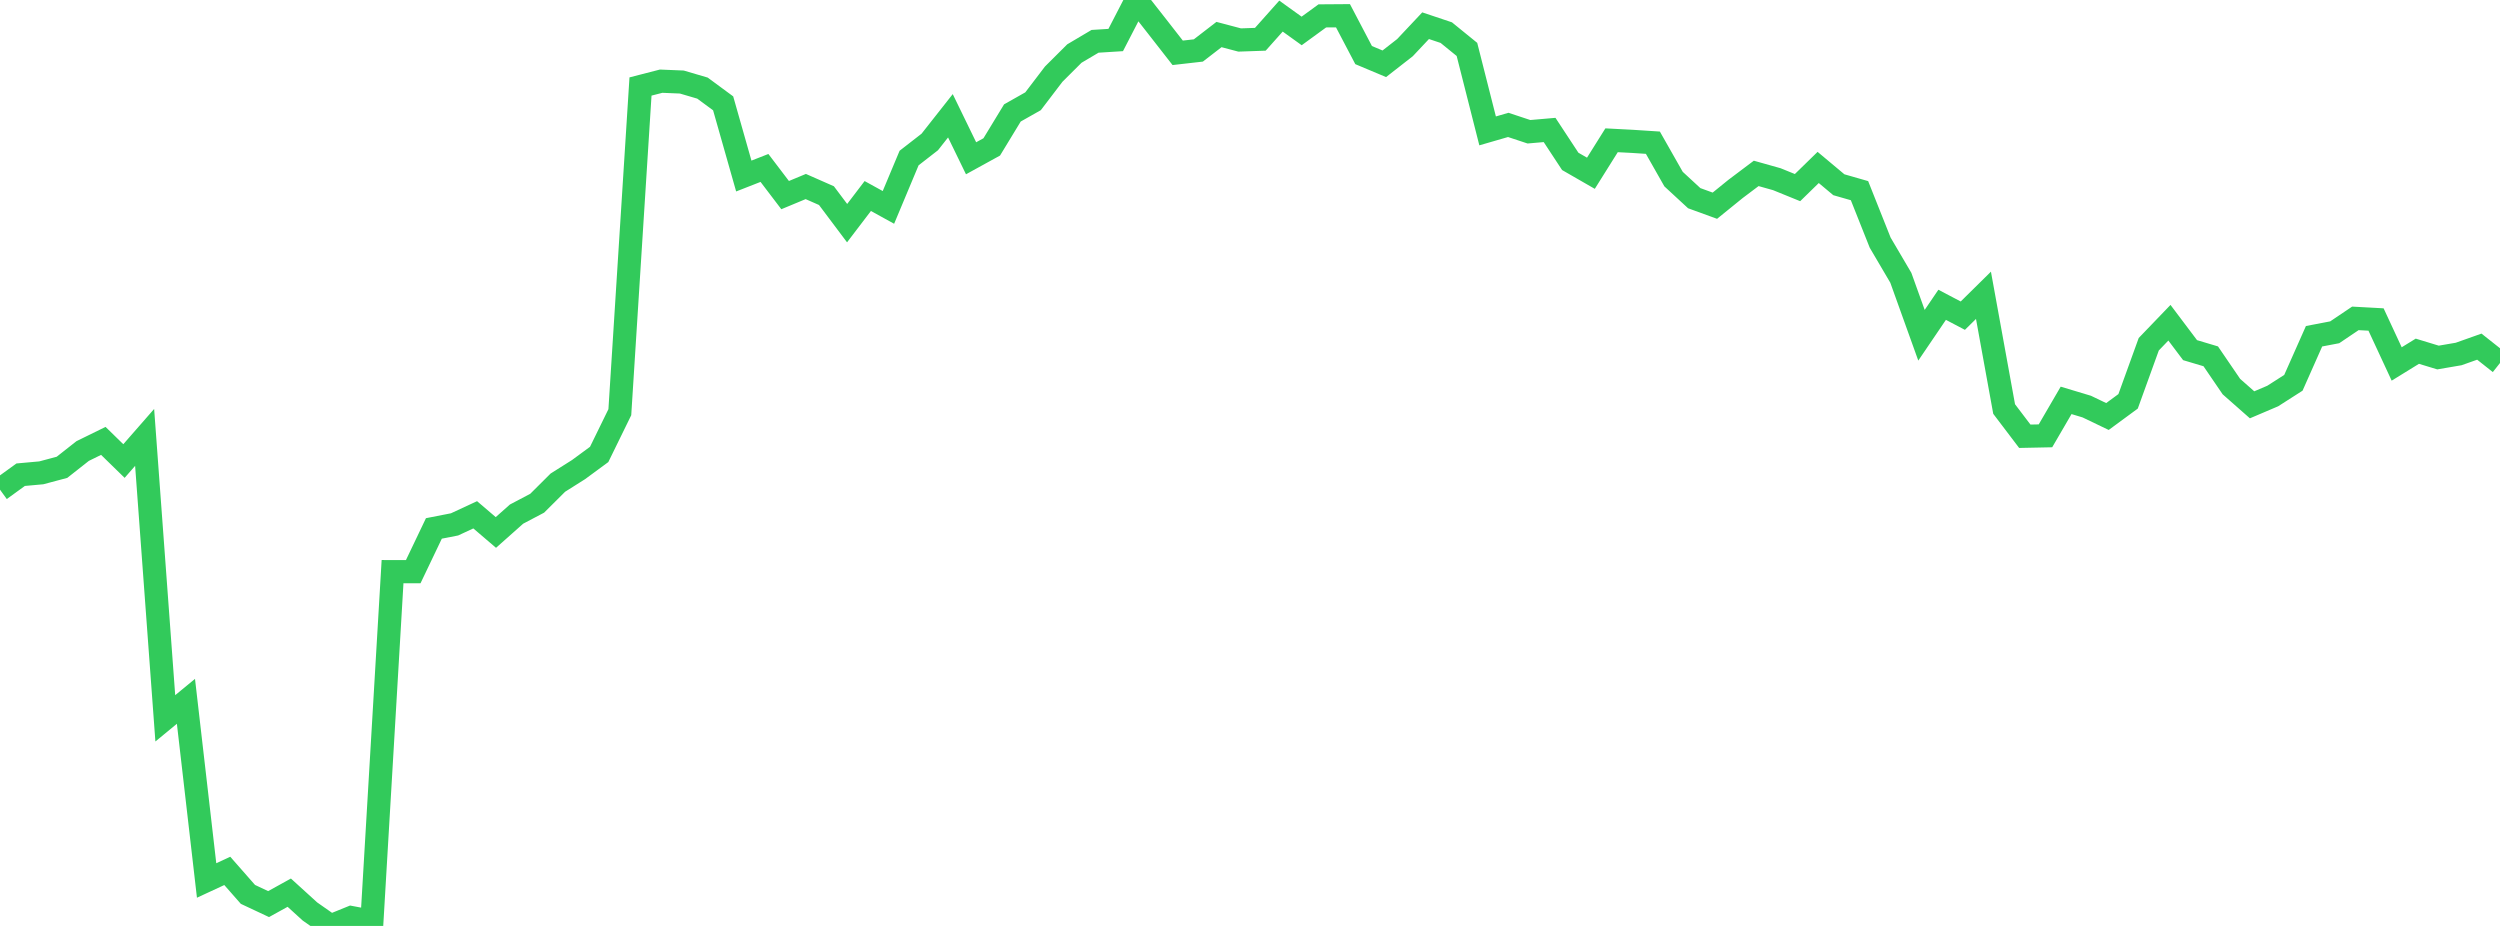 <?xml version="1.0" standalone="no"?>
<!DOCTYPE svg PUBLIC "-//W3C//DTD SVG 1.1//EN" "http://www.w3.org/Graphics/SVG/1.1/DTD/svg11.dtd">

<svg width="135" height="50" viewBox="0 0 135 50" preserveAspectRatio="none" 
  xmlns="http://www.w3.org/2000/svg"
  xmlns:xlink="http://www.w3.org/1999/xlink">


<polyline points="0.0, 26.442 1.116, 25.634 2.231, 25.533 3.347, 25.235 4.463, 24.356 5.579, 23.808 6.694, 24.896 7.81, 23.62 8.926, 38.79 10.041, 37.871 11.157, 47.546 12.273, 47.028 13.388, 48.297 14.504, 48.821 15.62, 48.204 16.736, 49.219 17.851, 50.0 18.967, 49.547 20.083, 49.757 21.198, 30.868 22.314, 30.871 23.43, 28.535 24.545, 28.317 25.661, 27.799 26.777, 28.753 27.893, 27.762 29.008, 27.174 30.124, 26.063 31.24, 25.359 32.355, 24.539 33.471, 22.258 34.587, 4.671 35.702, 4.384 36.818, 4.43 37.934, 4.758 39.05, 5.581 40.165, 9.506 41.281, 9.069 42.397, 10.536 43.512, 10.072 44.628, 10.564 45.744, 12.05 46.86, 10.585 47.975, 11.2 49.091, 8.534 50.207, 7.667 51.322, 6.252 52.438, 8.547 53.554, 7.933 54.669, 6.099 55.785, 5.468 56.901, 4.003 58.017, 2.891 59.132, 2.231 60.248, 2.161 61.364, 0.0 62.479, 1.422 63.595, 2.852 64.711, 2.725 65.826, 1.865 66.942, 2.16 68.058, 2.121 69.174, 0.869 70.289, 1.671 71.405, 0.858 72.521, 0.85 73.636, 2.975 74.752, 3.444 75.868, 2.573 76.983, 1.388 78.099, 1.762 79.215, 2.669 80.331, 7.068 81.446, 6.745 82.562, 7.115 83.678, 7.018 84.793, 8.714 85.909, 9.356 87.025, 7.575 88.14, 7.633 89.256, 7.706 90.372, 9.671 91.488, 10.702 92.603, 11.108 93.719, 10.203 94.835, 9.363 95.95, 9.677 97.066, 10.131 98.182, 9.042 99.298, 9.976 100.413, 10.296 101.529, 13.102 102.645, 15 103.76, 18.104 104.876, 16.459 105.992, 17.046 107.107, 15.946 108.223, 22.087 109.339, 23.558 110.455, 23.535 111.57, 21.62 112.686, 21.956 113.802, 22.492 114.917, 21.672 116.033, 18.588 117.149, 17.427 118.264, 18.908 119.38, 19.241 120.496, 20.876 121.612, 21.86 122.727, 21.385 123.843, 20.671 124.959, 18.157 126.074, 17.944 127.19, 17.192 128.306, 17.253 129.421, 19.654 130.537, 18.966 131.653, 19.306 132.769, 19.115 133.884, 18.719 135.0, 19.602" fill="none" stroke="#32ca5b" stroke-width="1.25"/>

</svg>